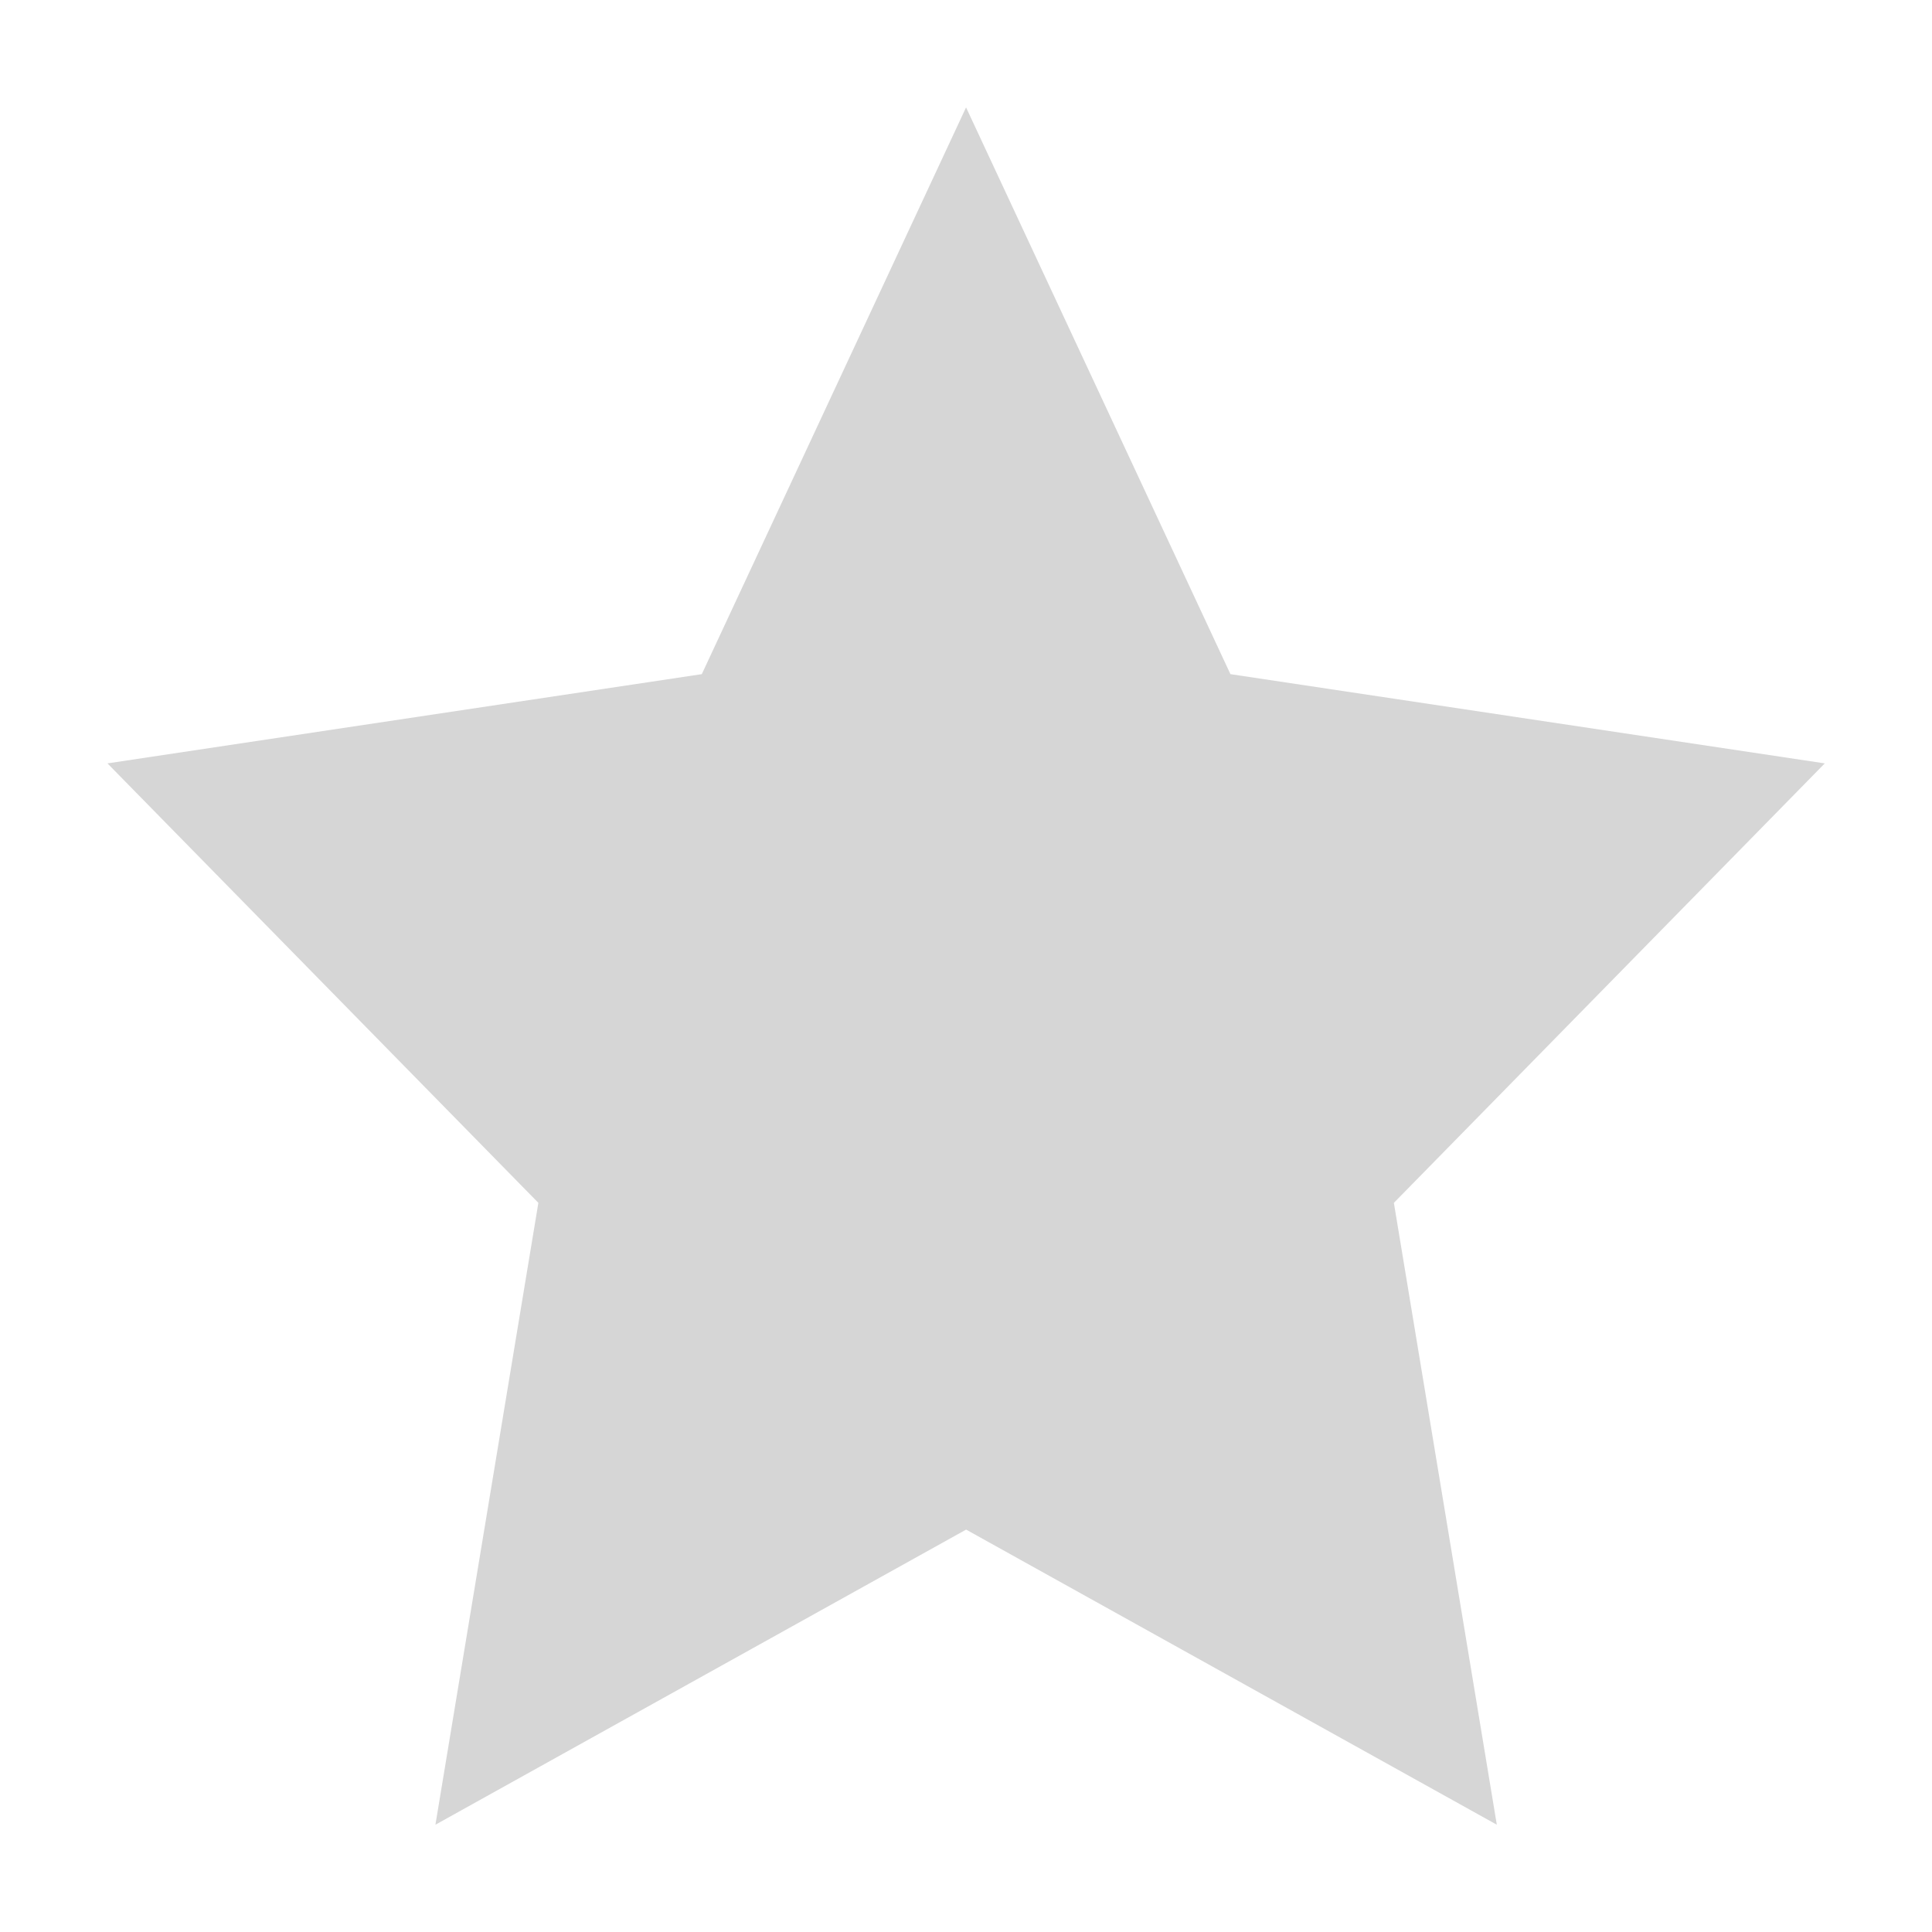 <svg id="Group_1407" data-name="Group 1407" xmlns="http://www.w3.org/2000/svg" width="32" height="32" viewBox="0 0 32 32">
  <rect id="Rectangle_312" data-name="Rectangle 312" width="32" height="32" transform="translate(0)" fill="none"/>
  <path id="Path_58" data-name="Path 58" d="M894.285,359.361l4.379,9.387,9.844,1.478-7.137,7.279,1.705,10.3-8.79-4.888-8.79,4.888,1.705-10.3-7.137-7.279,9.844-1.478Z" transform="translate(-878.284 -357.582)" fill="#d6d6d6"/>
</svg>
